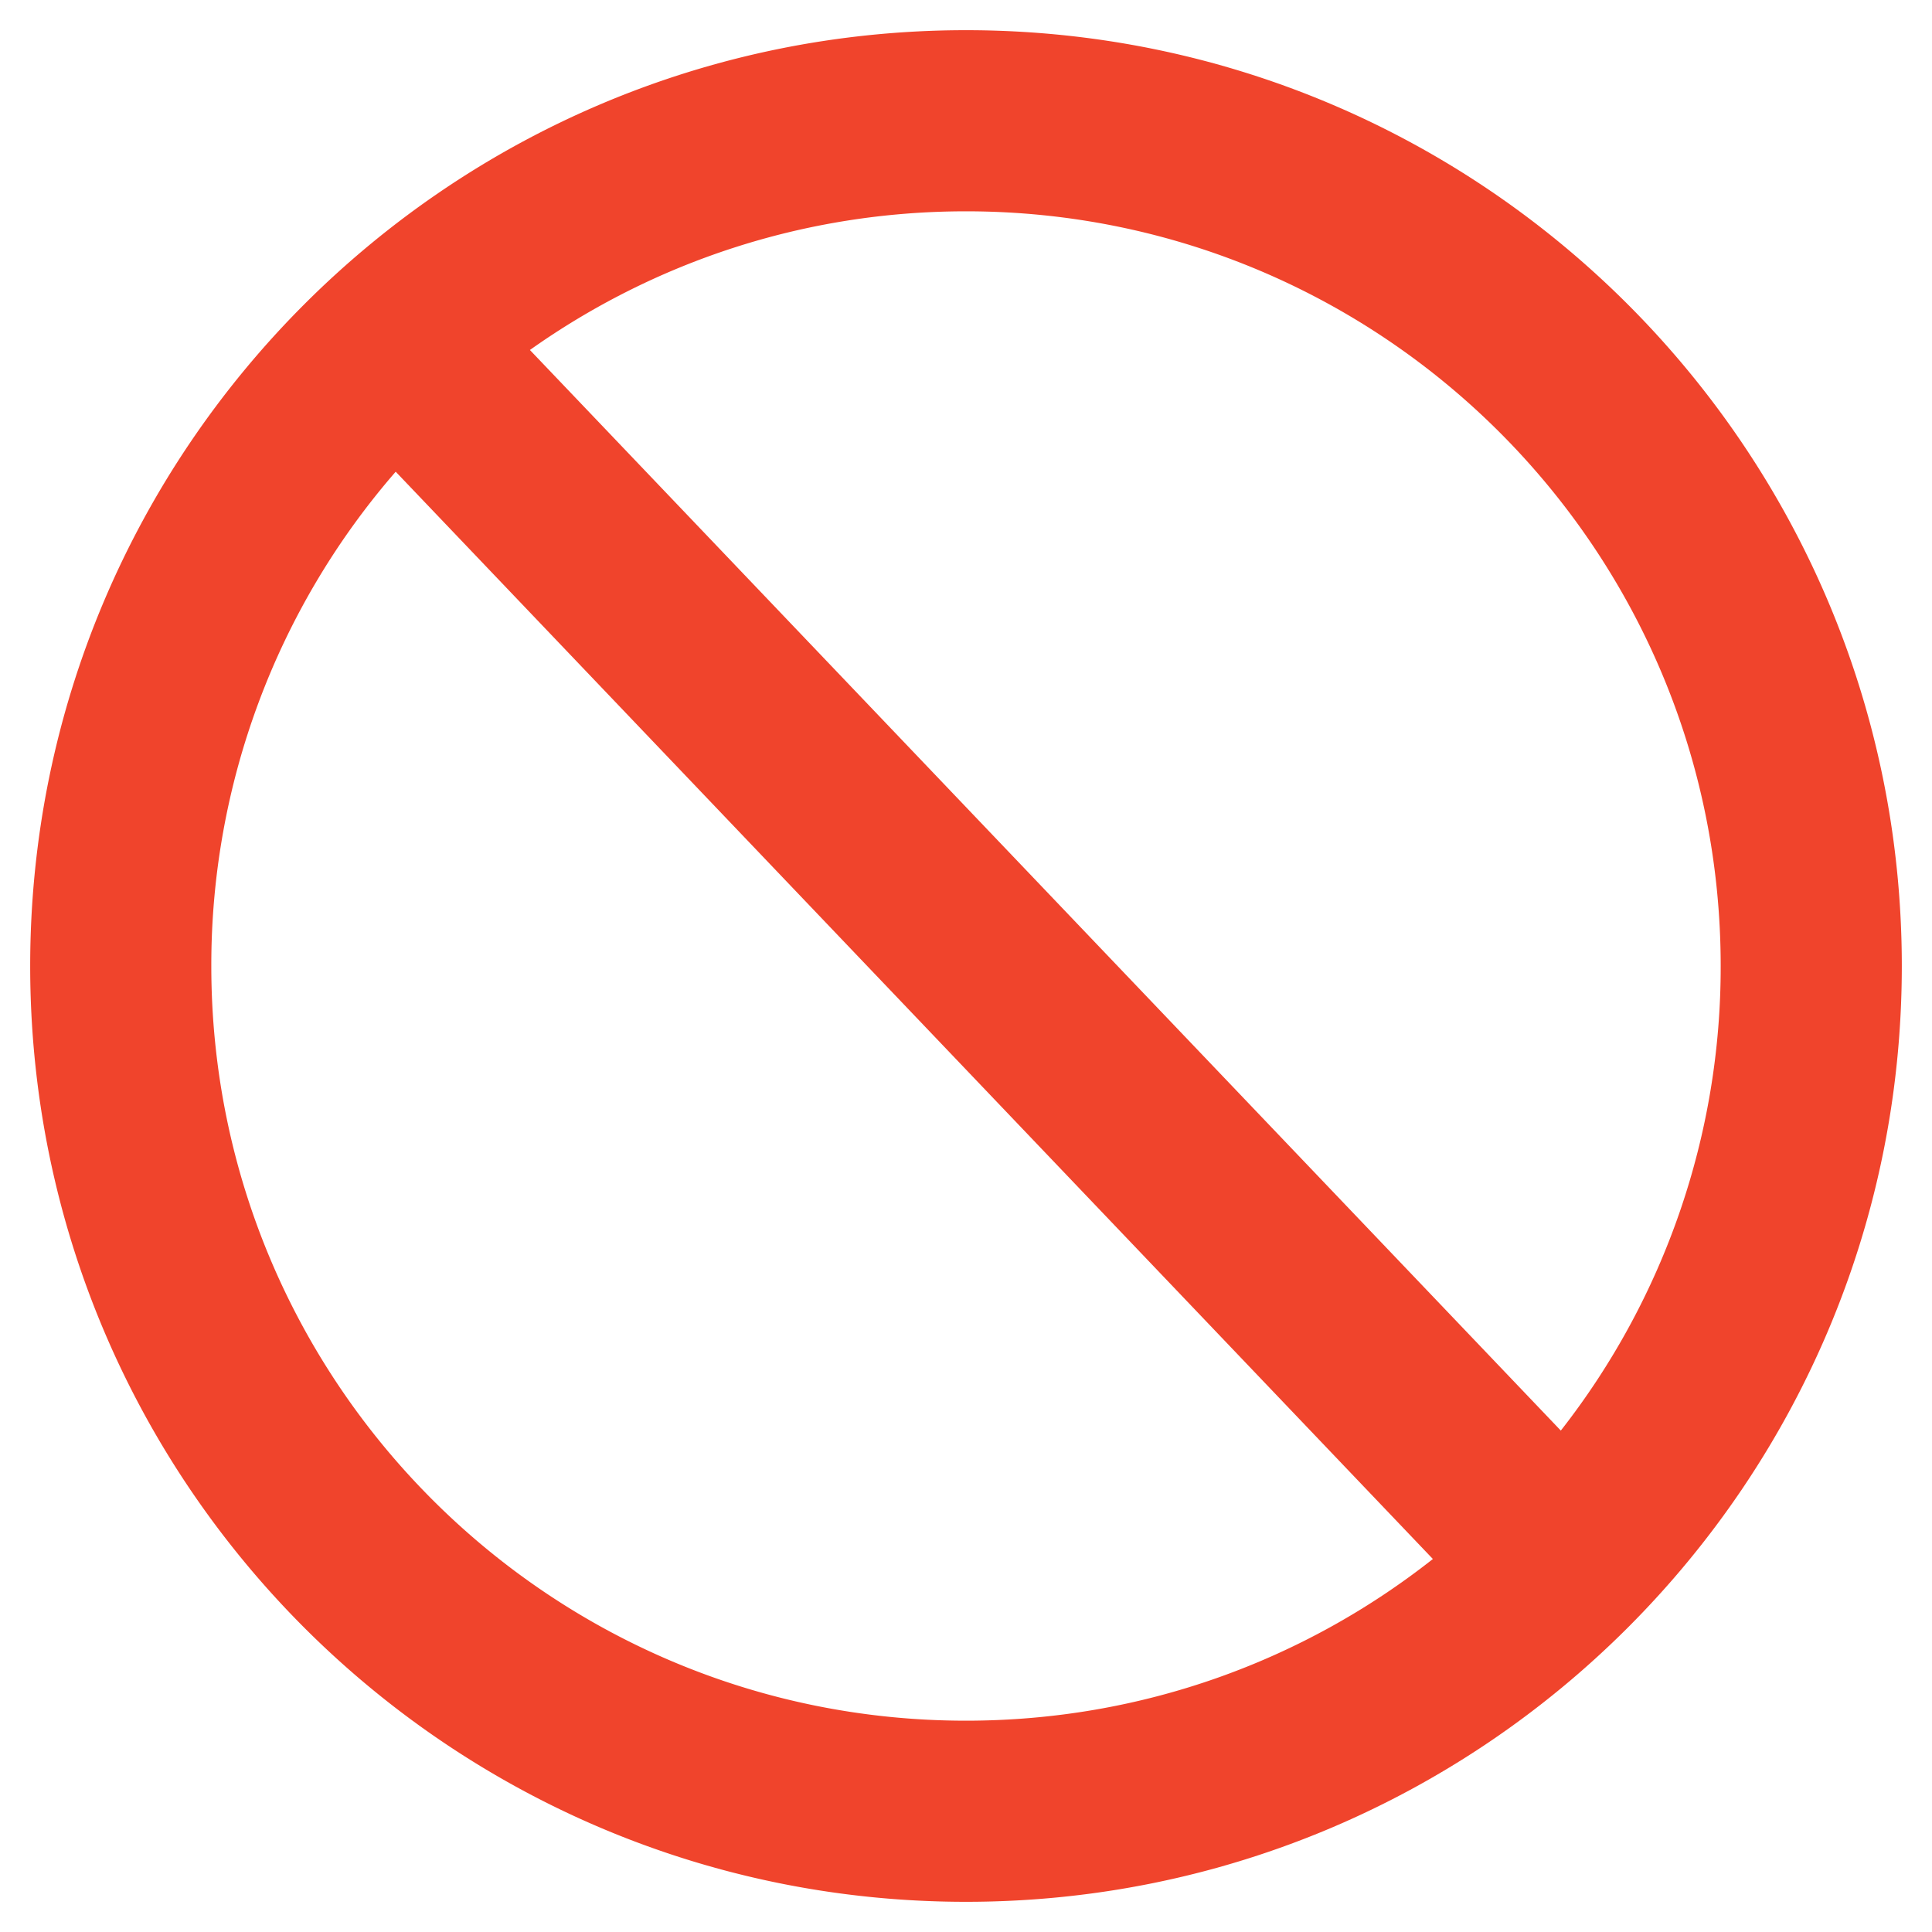 <svg width="32" height="32" xmlns="http://www.w3.org/2000/svg"><path d="M16 .5C24.56.5 31.5 7.44 31.5 16c0 8.56-6.94 15.5-15.5 15.5C7.44 31.5.5 24.56.5 16 .5 7.44 7.44.5 16 .5zM6.554 7.813A12.452 12.452 0 003.5 16c0 6.904 5.596 12.5 12.5 12.5 2.92 0 5.605-1 7.733-2.678zM16 3.5c-2.69 0-5.183.85-7.223 2.297l17.075 17.898A12.446 12.446 0 0028.5 16c0-6.904-5.596-12.5-12.5-12.5z" fill="#F0442C" fill-rule="nonzero"/></svg>